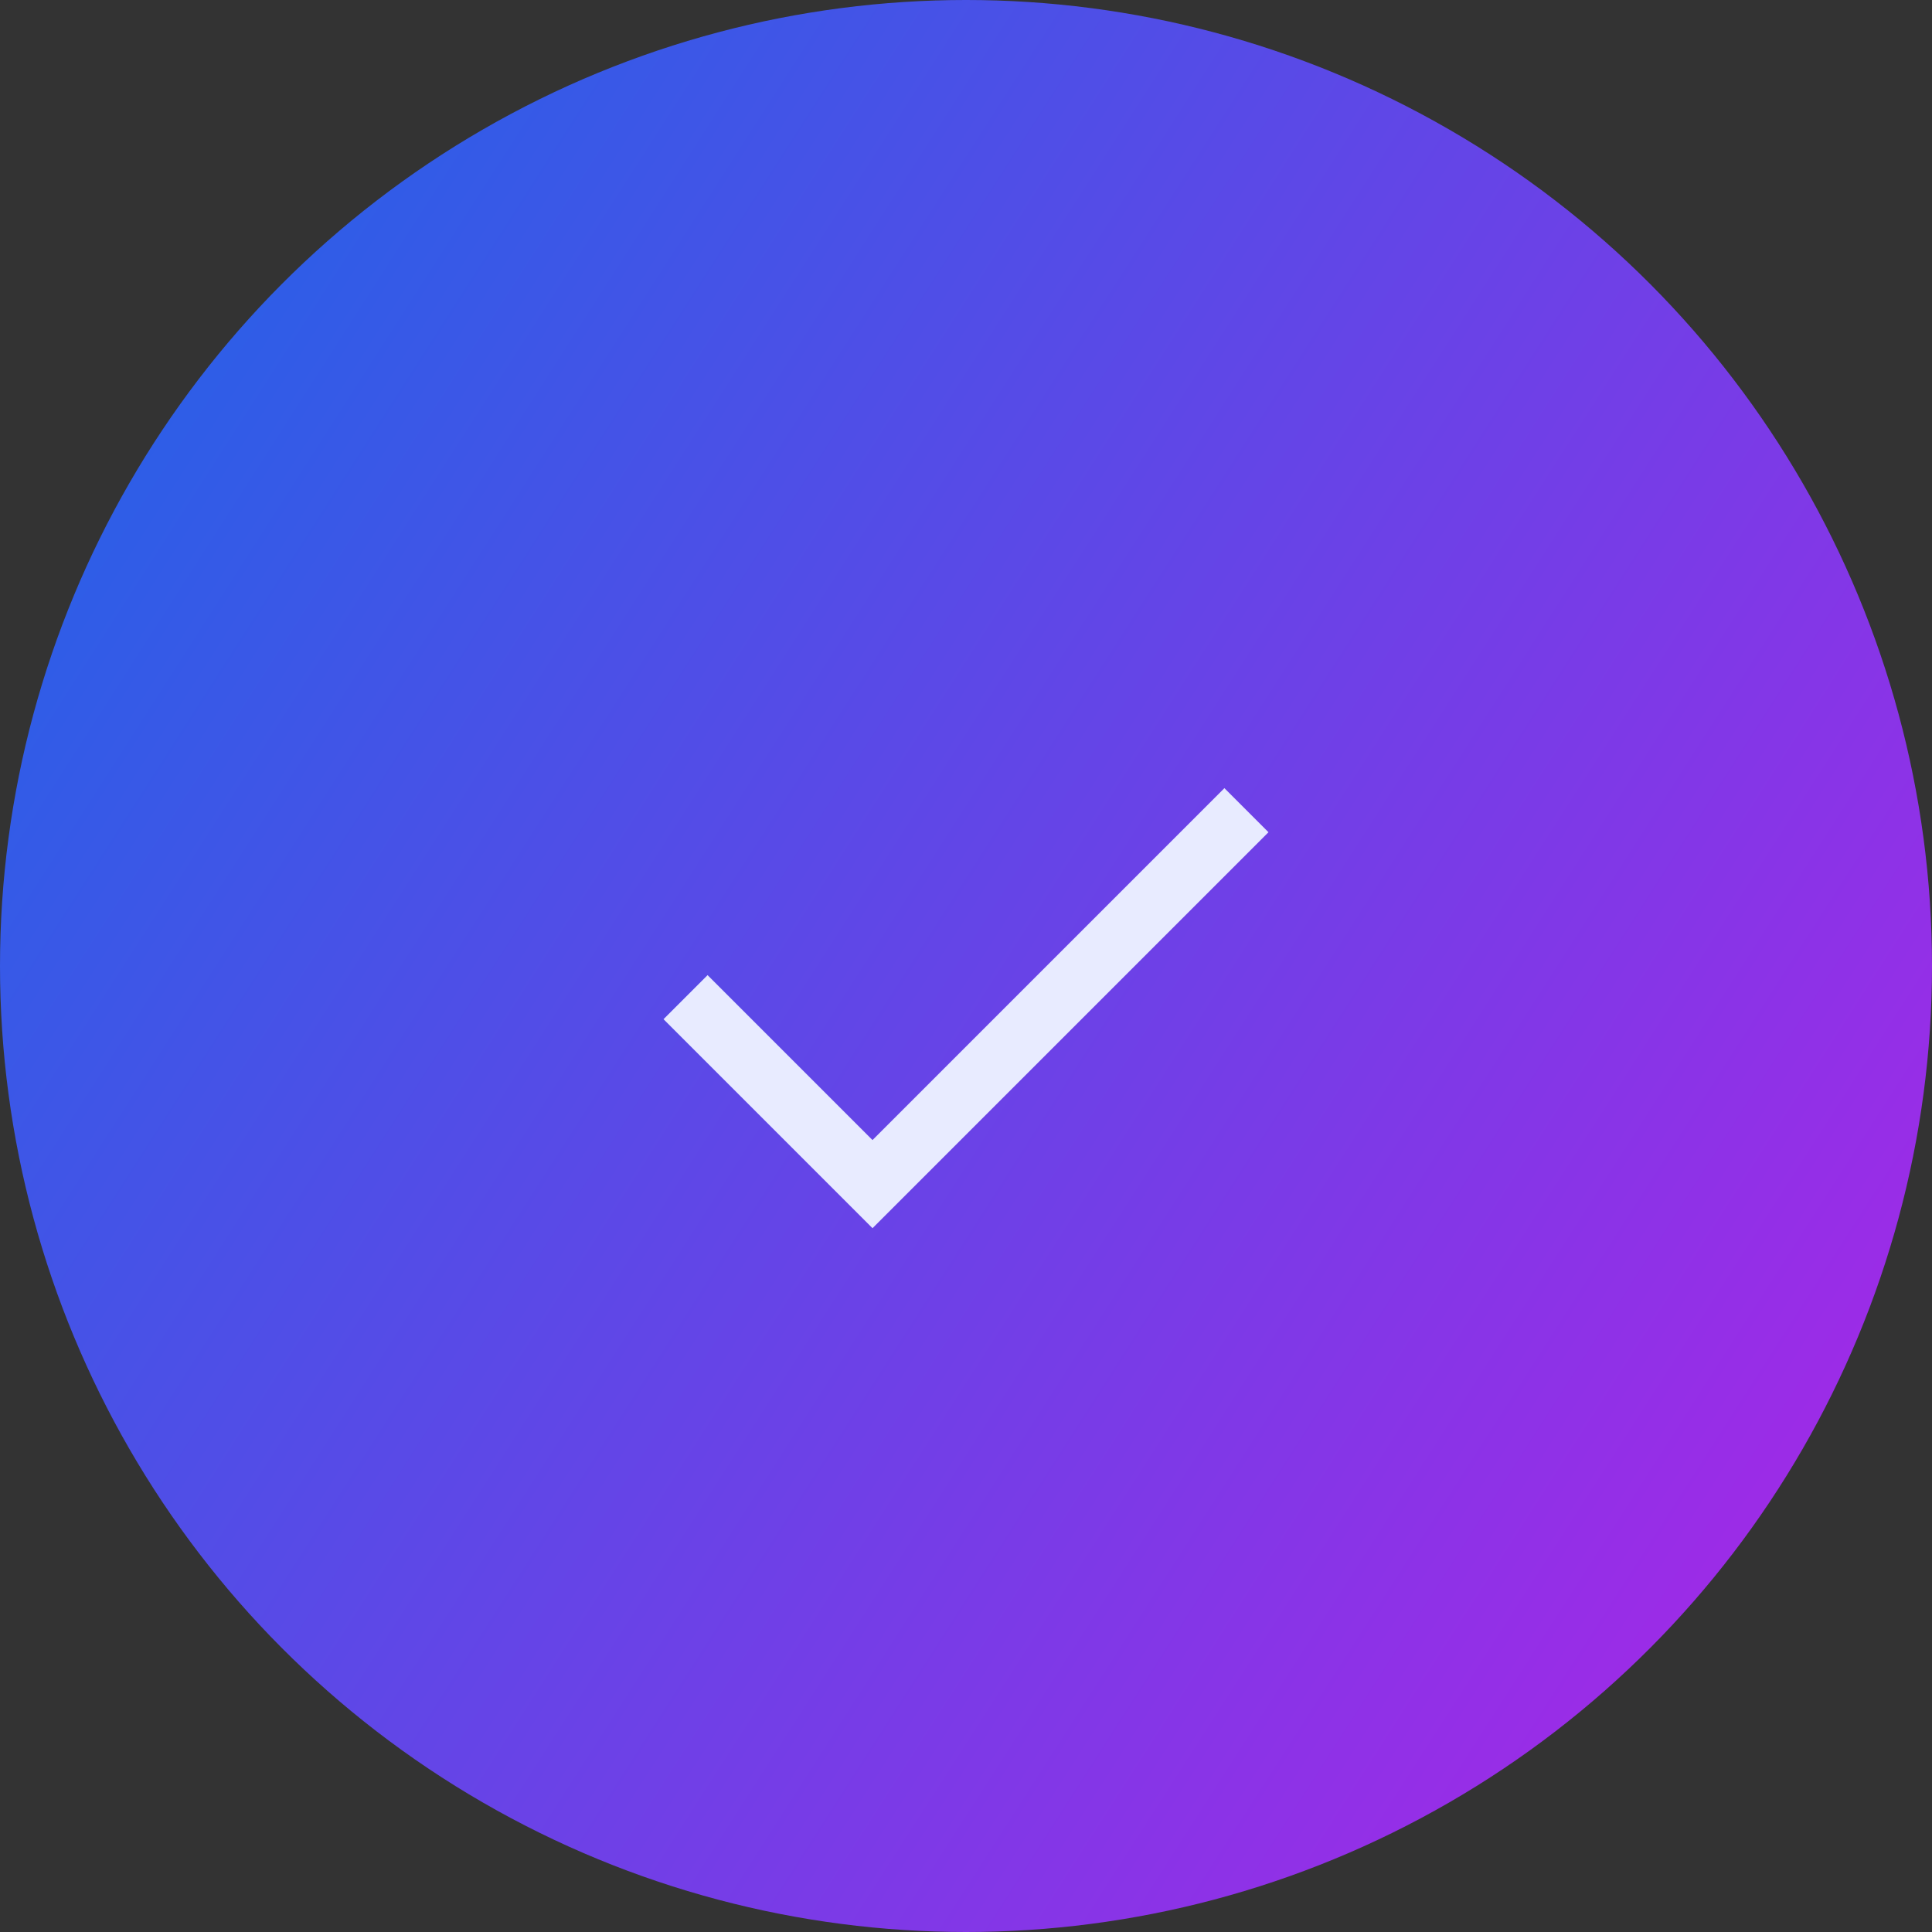 <svg width="31" height="31" viewBox="0 0 31 31" fill="none" xmlns="http://www.w3.org/2000/svg">
<rect x="0" y="0" width="31" height="31" fill="#333333" stroke="none"/>
<circle cx="15.5" cy="15.5" r="15.5" fill="url(#paint0_linear_548_271)"/>
<path d="M11 16L14 19L20 13" stroke="#E8EBFF"/>
<defs>
<linearGradient id="paint0_linear_548_271" x1="10.366" y1="-7.44" x2="38.256" y2="10.438" gradientUnits="userSpaceOnUse">
<stop stop-color="#2A5FE7"/>
<stop offset="1" stop-color="#9F2AE7"/>
</linearGradient>
</defs>
</svg>
